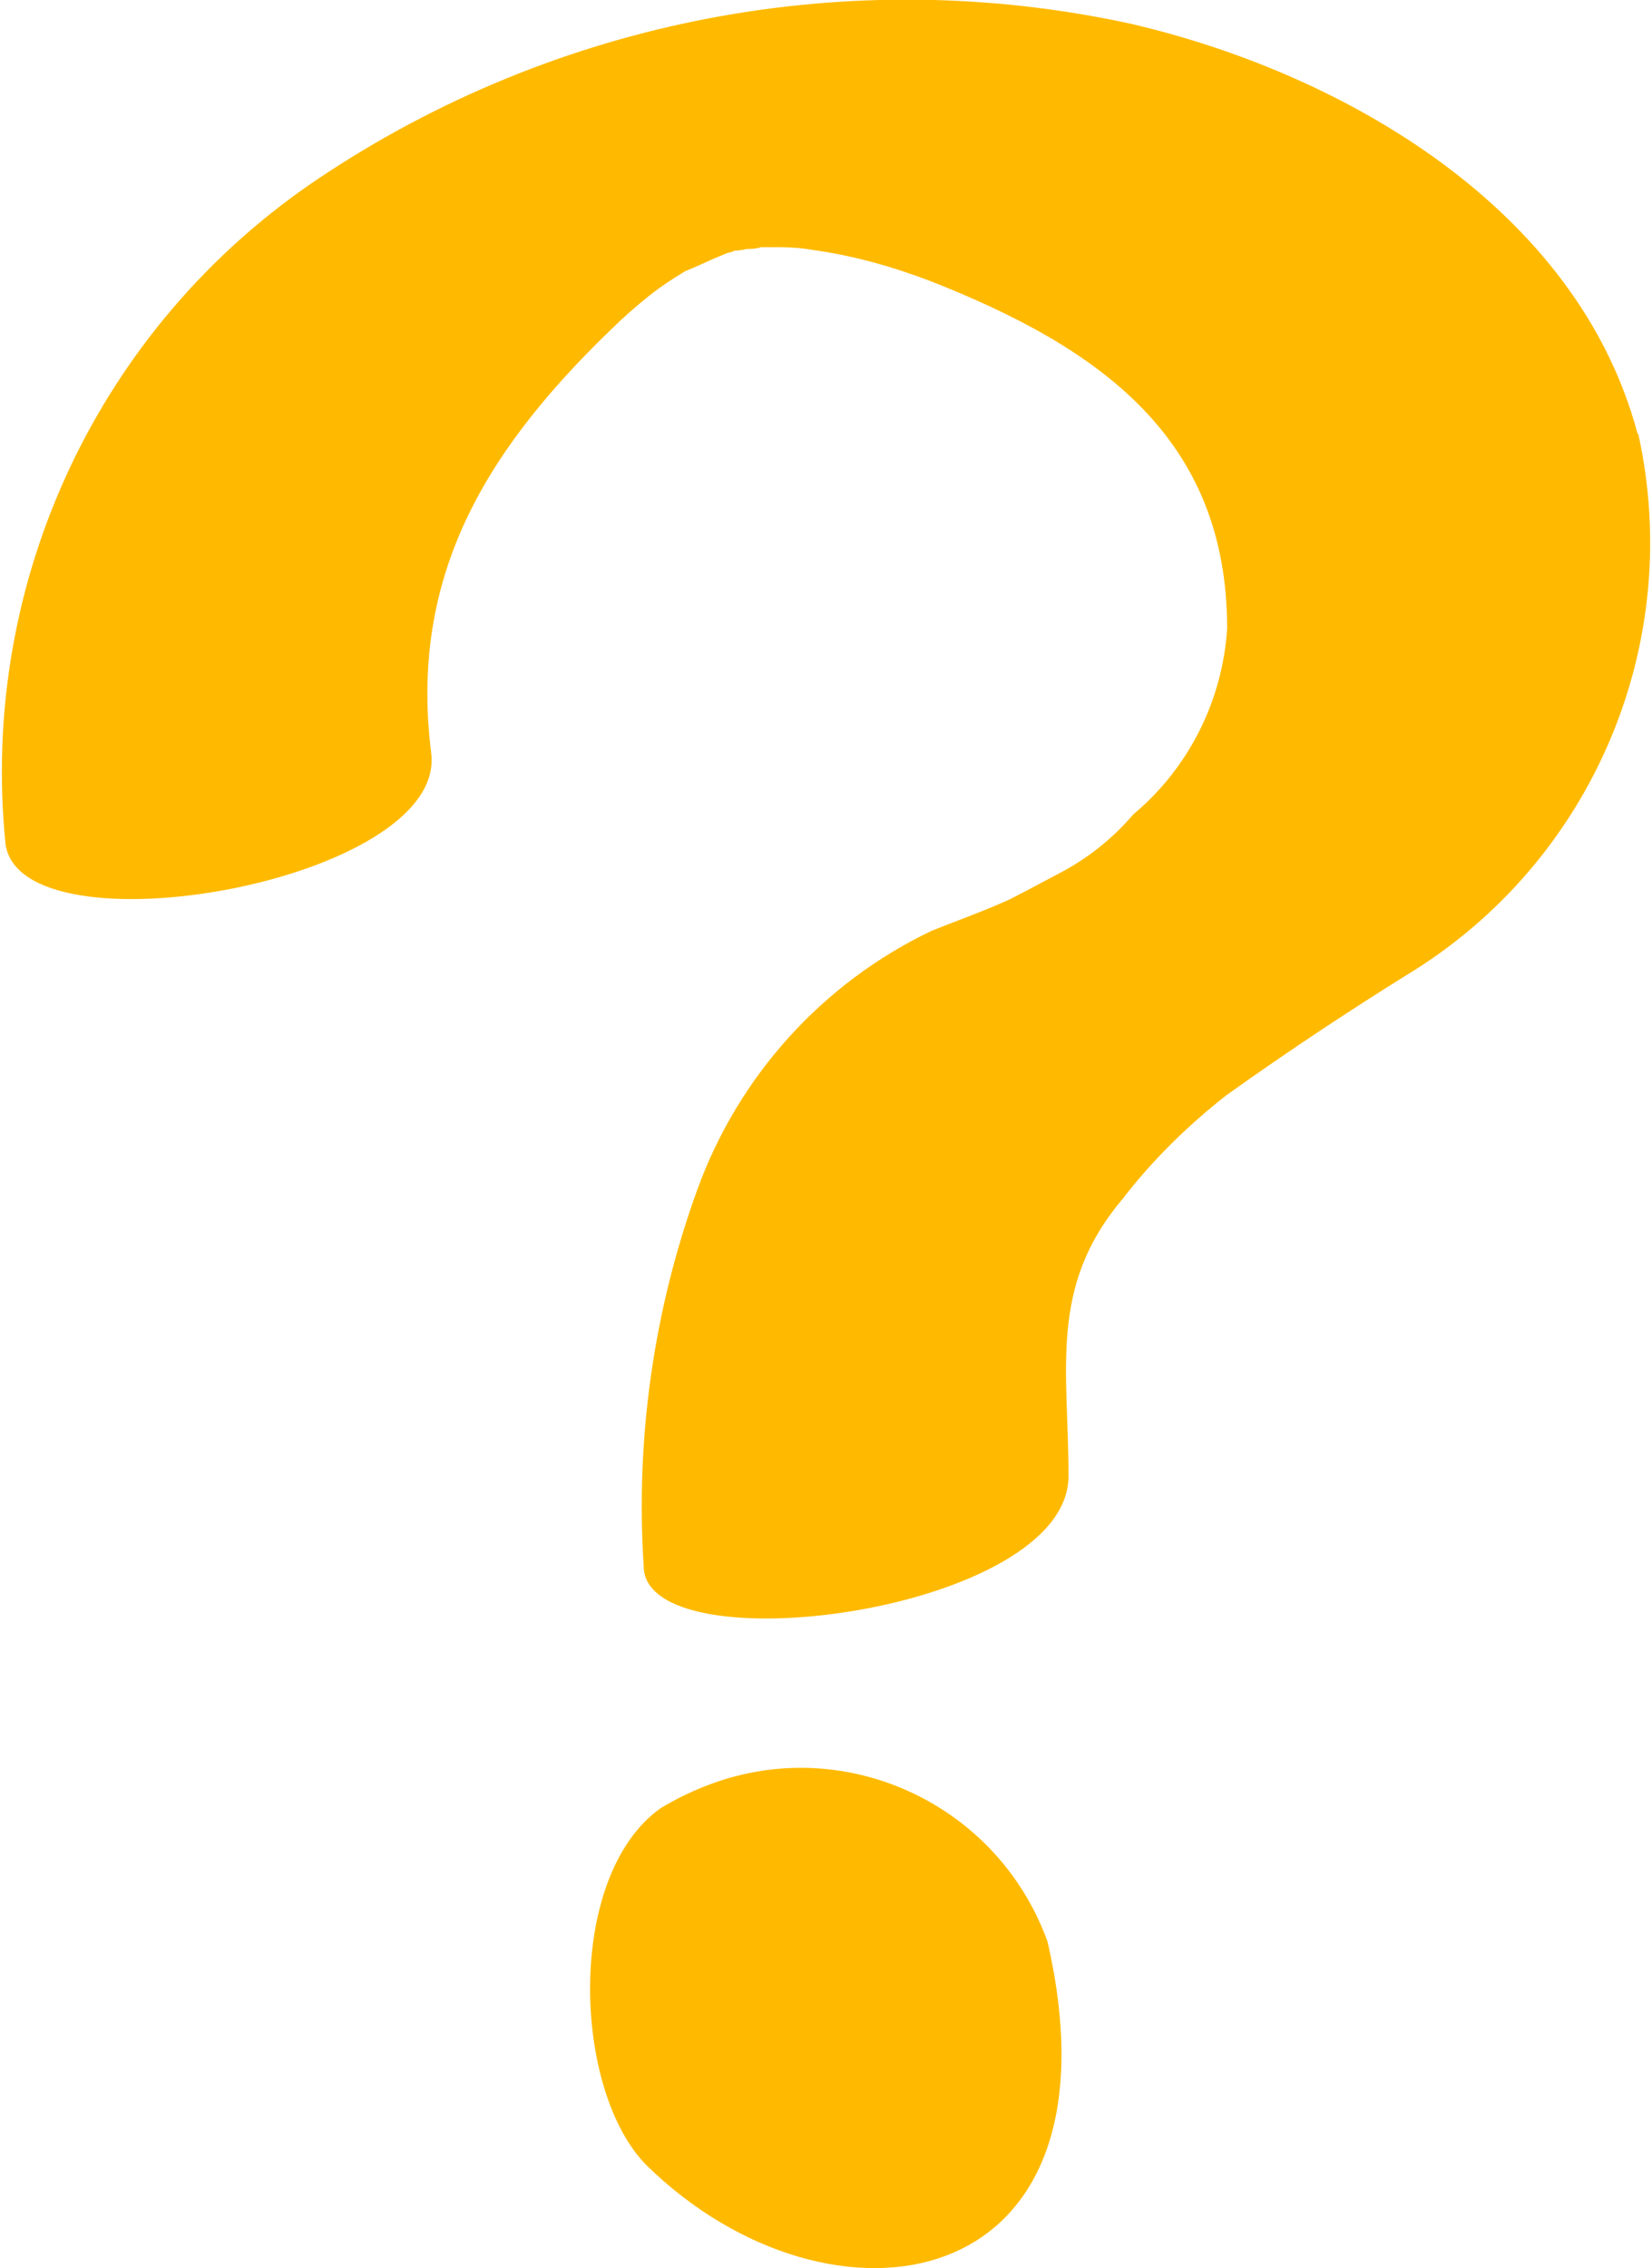 <?xml version="1.0" encoding="UTF-8"?>
<svg id="Ebene_2" data-name="Ebene 2" xmlns="http://www.w3.org/2000/svg" xmlns:xlink="http://www.w3.org/1999/xlink" viewBox="0 0 18.12 24.87">
  <defs>
    <style>
      .cls-1, .cls-2 {
        fill: none;
      }

      .cls-3 {
        fill: #ffba00;
      }

      .cls-2 {
        clip-path: url(#clippath);
      }
    </style>
    <clipPath id="clippath">
      <rect class="cls-1" width="18.12" height="24.87"/>
    </clipPath>
  </defs>
  <g id="Ebene_2-2" data-name="Ebene 2">
    <g id="Ebene_1-2" data-name="Ebene 1-2">
      <g id="Gruppe_5835" data-name="Gruppe 5835">
        <g class="cls-2">
          <g id="Gruppe_5834" data-name="Gruppe 5834">
            <path id="Pfad_8840" data-name="Pfad 8840" class="cls-3" d="m17.96,4.75c-.66-2.47-3.23-3.95-5.56-4.49-3.08-.67-6.3-.05-8.91,1.7C1.09,3.57-.23,6.37.06,9.25c.16,1.24,4.84.42,4.67-.99-.25-1.98.63-3.38,2.08-4.75.13-.12.27-.24.42-.35.11-.08.24-.16.36-.23-.04.02-.18.09.03,0,.07-.03.13-.06.2-.09.05-.02.14-.06.17-.07,0,0,.03,0,.06-.02.04,0,.17-.02.12-.02.06,0,.12,0,.18-.02h.08c.16,0,.32,0,.48.03.44.06.87.18,1.29.34,1.86.73,3.26,1.72,3.26,3.81-.05.79-.42,1.53-1.03,2.04-.23.27-.51.49-.82.65-.23.12-.52.28-.6.31-.27.12-.53.21-.8.32-1.19.57-2.11,1.59-2.56,2.83-.48,1.32-.68,2.73-.59,4.13,0,1.12,4.67.51,4.66-.99,0-1.17-.22-2.07.59-3.03.33-.43.72-.81,1.14-1.14.7-.5,1.37-.94,1.98-1.32,2.03-1.23,3.05-3.62,2.54-5.93"/>
            <path id="Pfad_8841" data-name="Pfad 8841" class="cls-3" d="m7.24,19.83c-1.04.75-.96,3.11-.14,3.92,2.01,1.96,5.29,1.47,4.39-2.46-.54-1.5-2.2-2.28-3.69-1.73-.19.07-.38.16-.56.27"/>
          </g>
        </g>
      </g>
    </g>
  </g>
</svg>